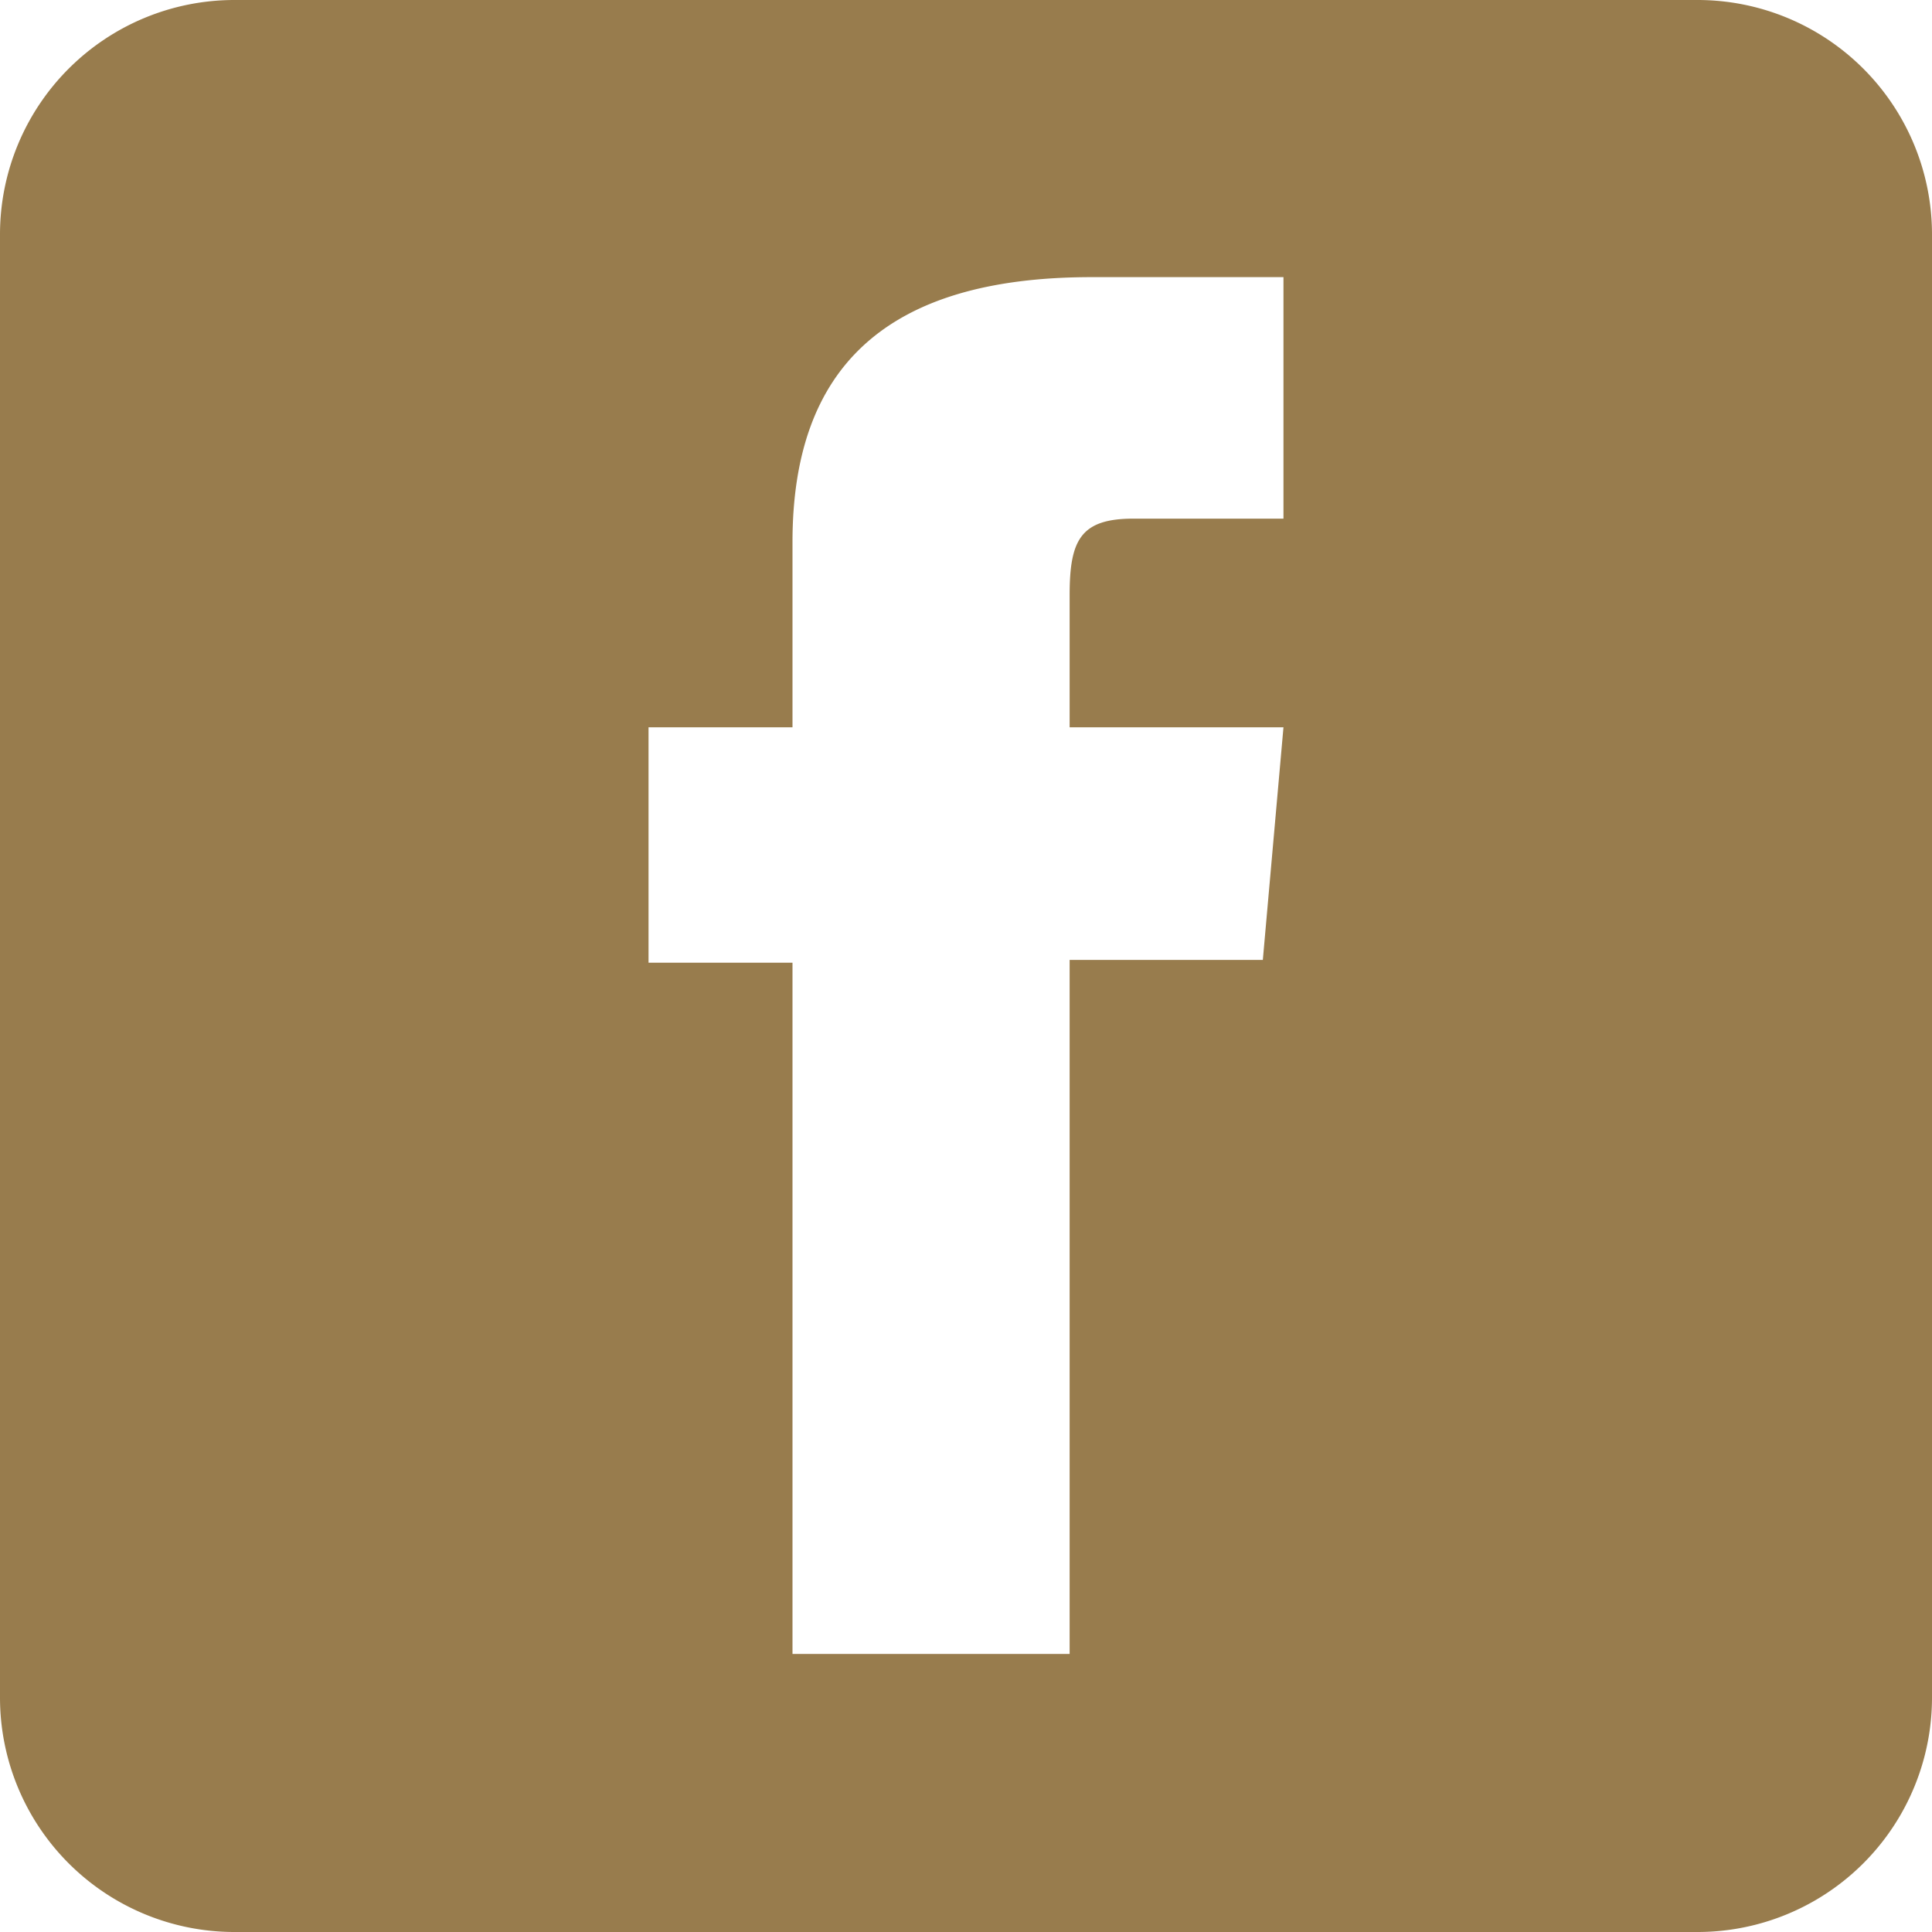 <svg id="Layer_1" data-name="Layer 1" xmlns="http://www.w3.org/2000/svg" viewBox="0 0 412 412"><defs><style>.cls-1{fill:#987c4d;}</style></defs><title>icon-facebook-brown</title><path id="facebook-square-rounded-icon" class="cls-1" d="M9,259.5H-303a50,50,0,0,0-50,50v312a50,50,0,0,0,50,50H9a50,50,0,0,0,50-50v-312A50,50,0,0,0,9,259.5ZM-79.3,370.1h-32c-11.3,0-13.6,4.6-13.6,16.3v28.2h45.6l-4.4,49.6h-41.2v148H-184V464.8h-30.7V414.6H-184V375.1c0-37.1,19.8-56.5,63.8-56.5h40.9v51.5h0Z" transform="translate(353 -259.5)"/></svg>
